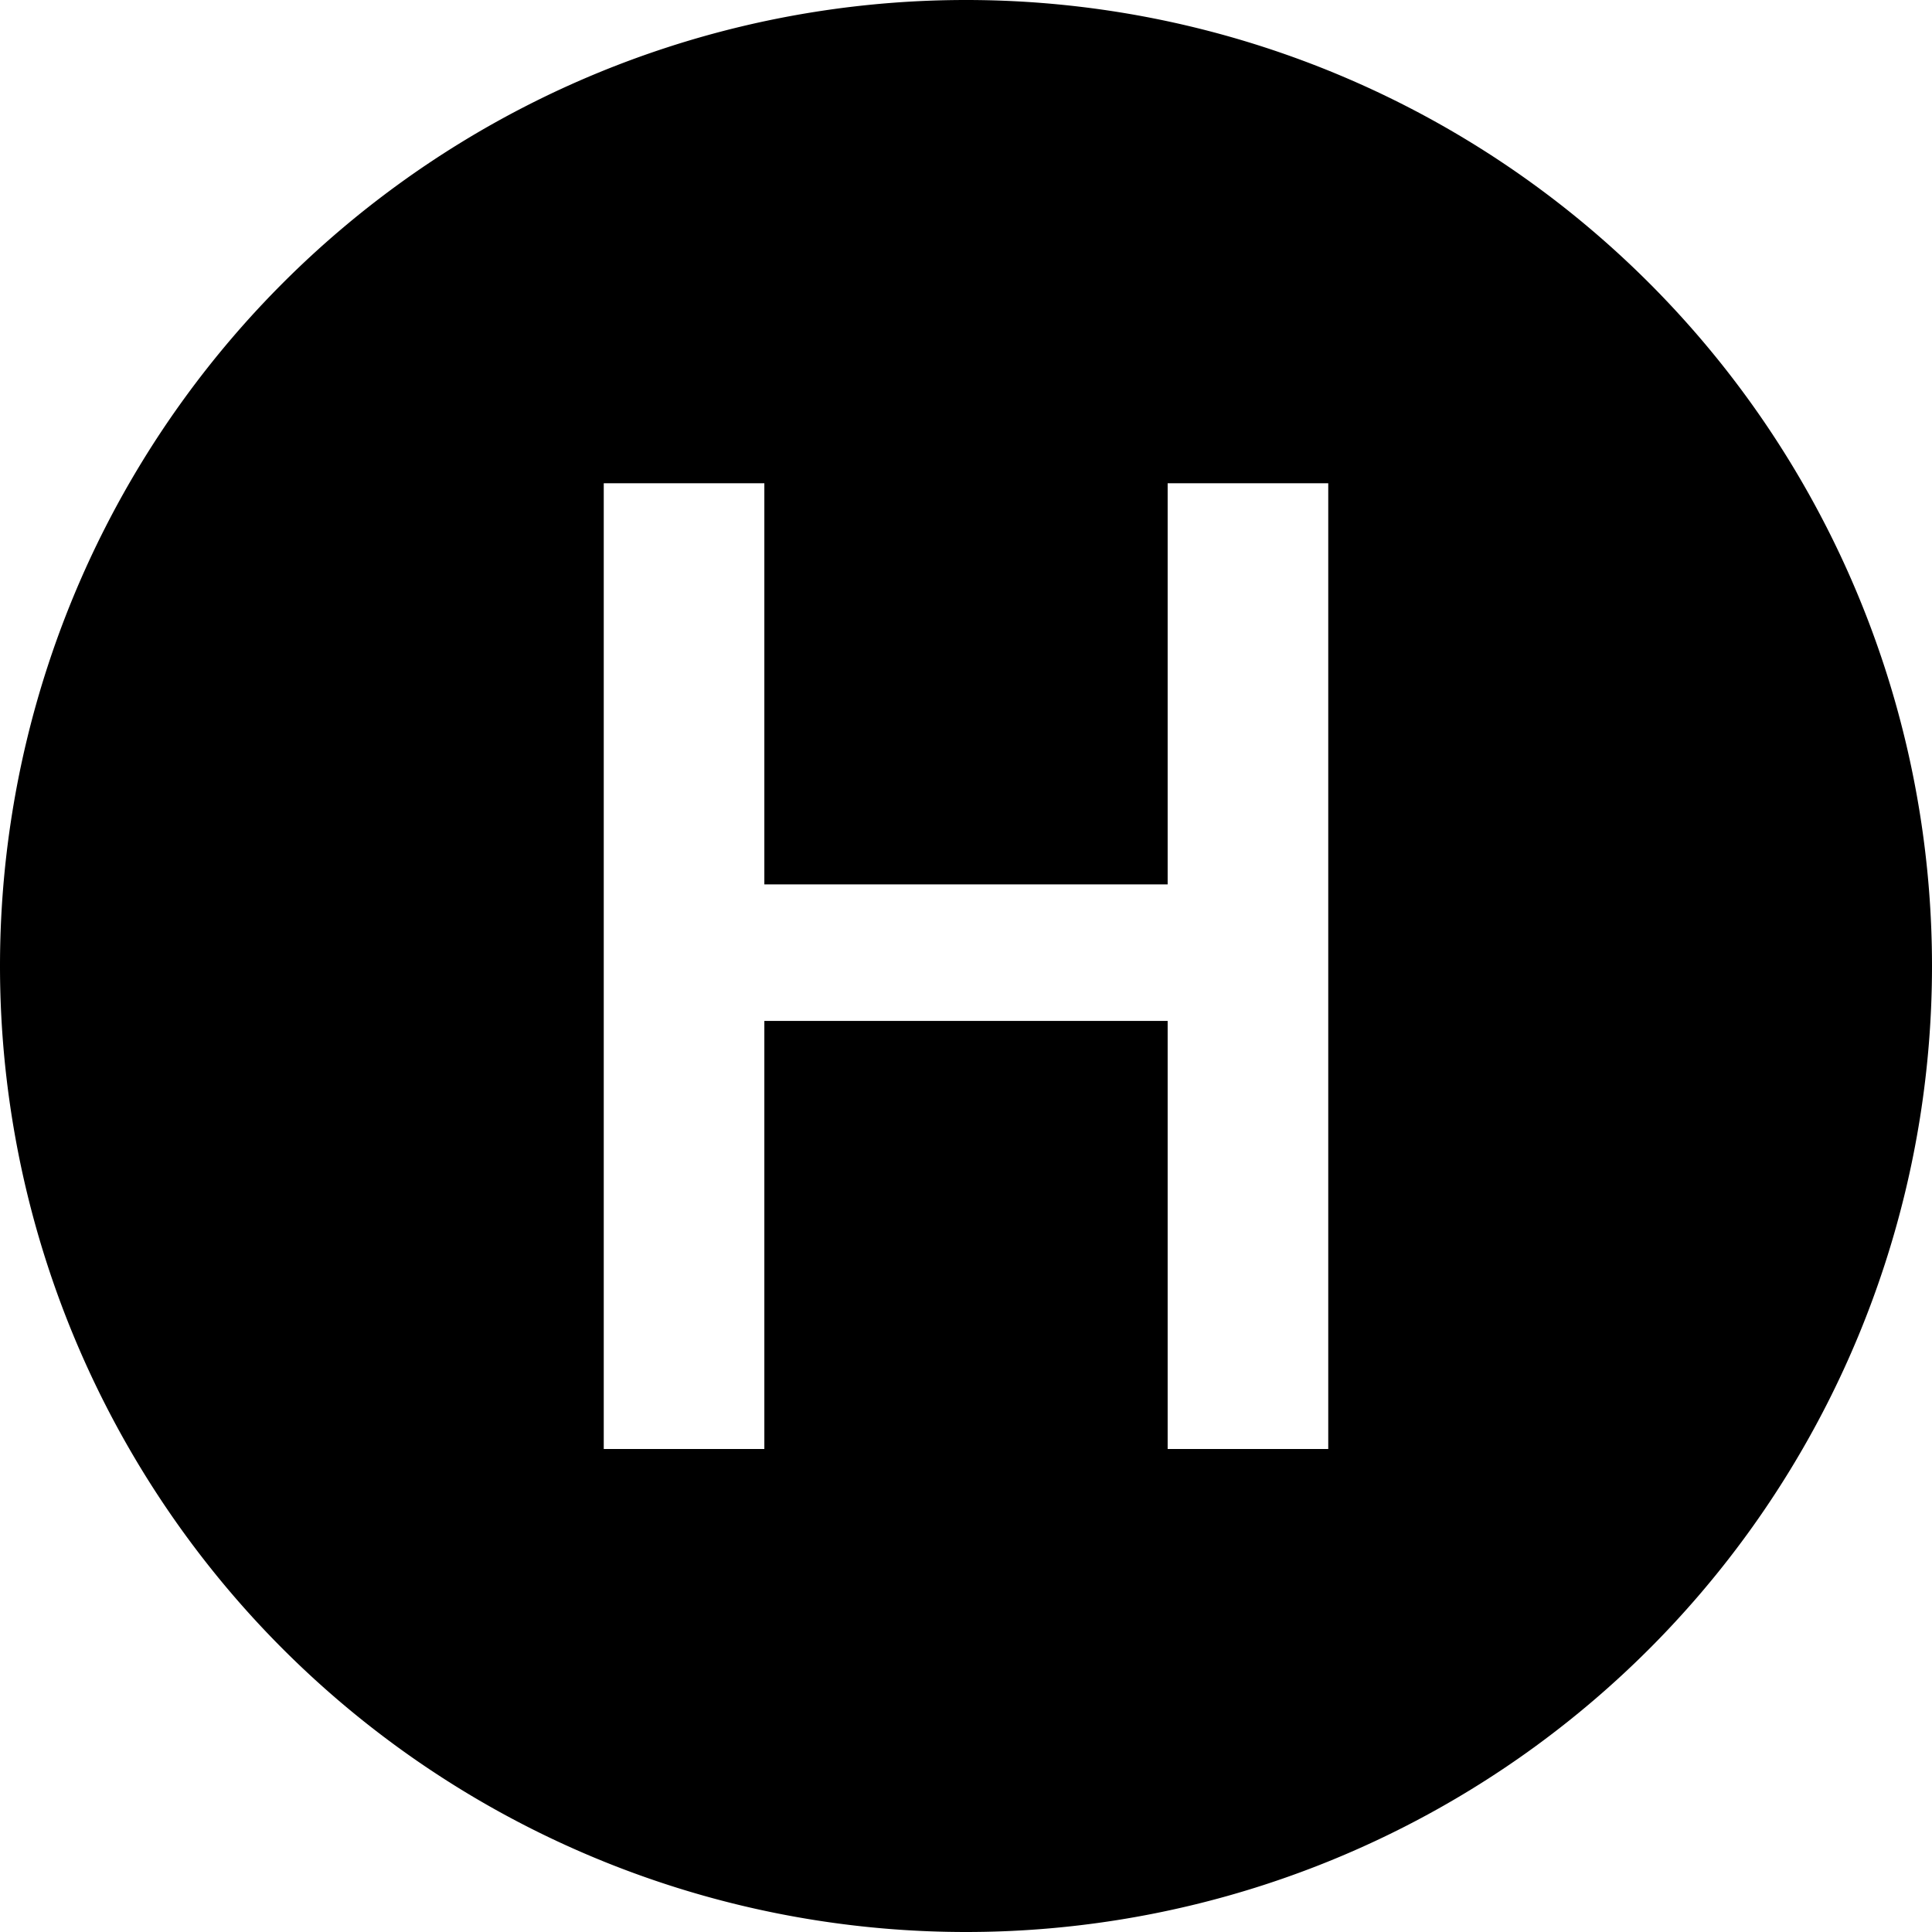 <svg xmlns="http://www.w3.org/2000/svg" width="16" height="16" fill="currentColor" class="bi bi-h-circle-fill" viewBox="0 0 16 16">
  <path d="M16 8A8 8 0 1 1 0 8a8 8 0 0 1 16 0Zm-5-3.998H9.67v3.322H6.33V4.002H5V12h1.33V8.455h3.34V12H11V4.002Z"/>
</svg>
